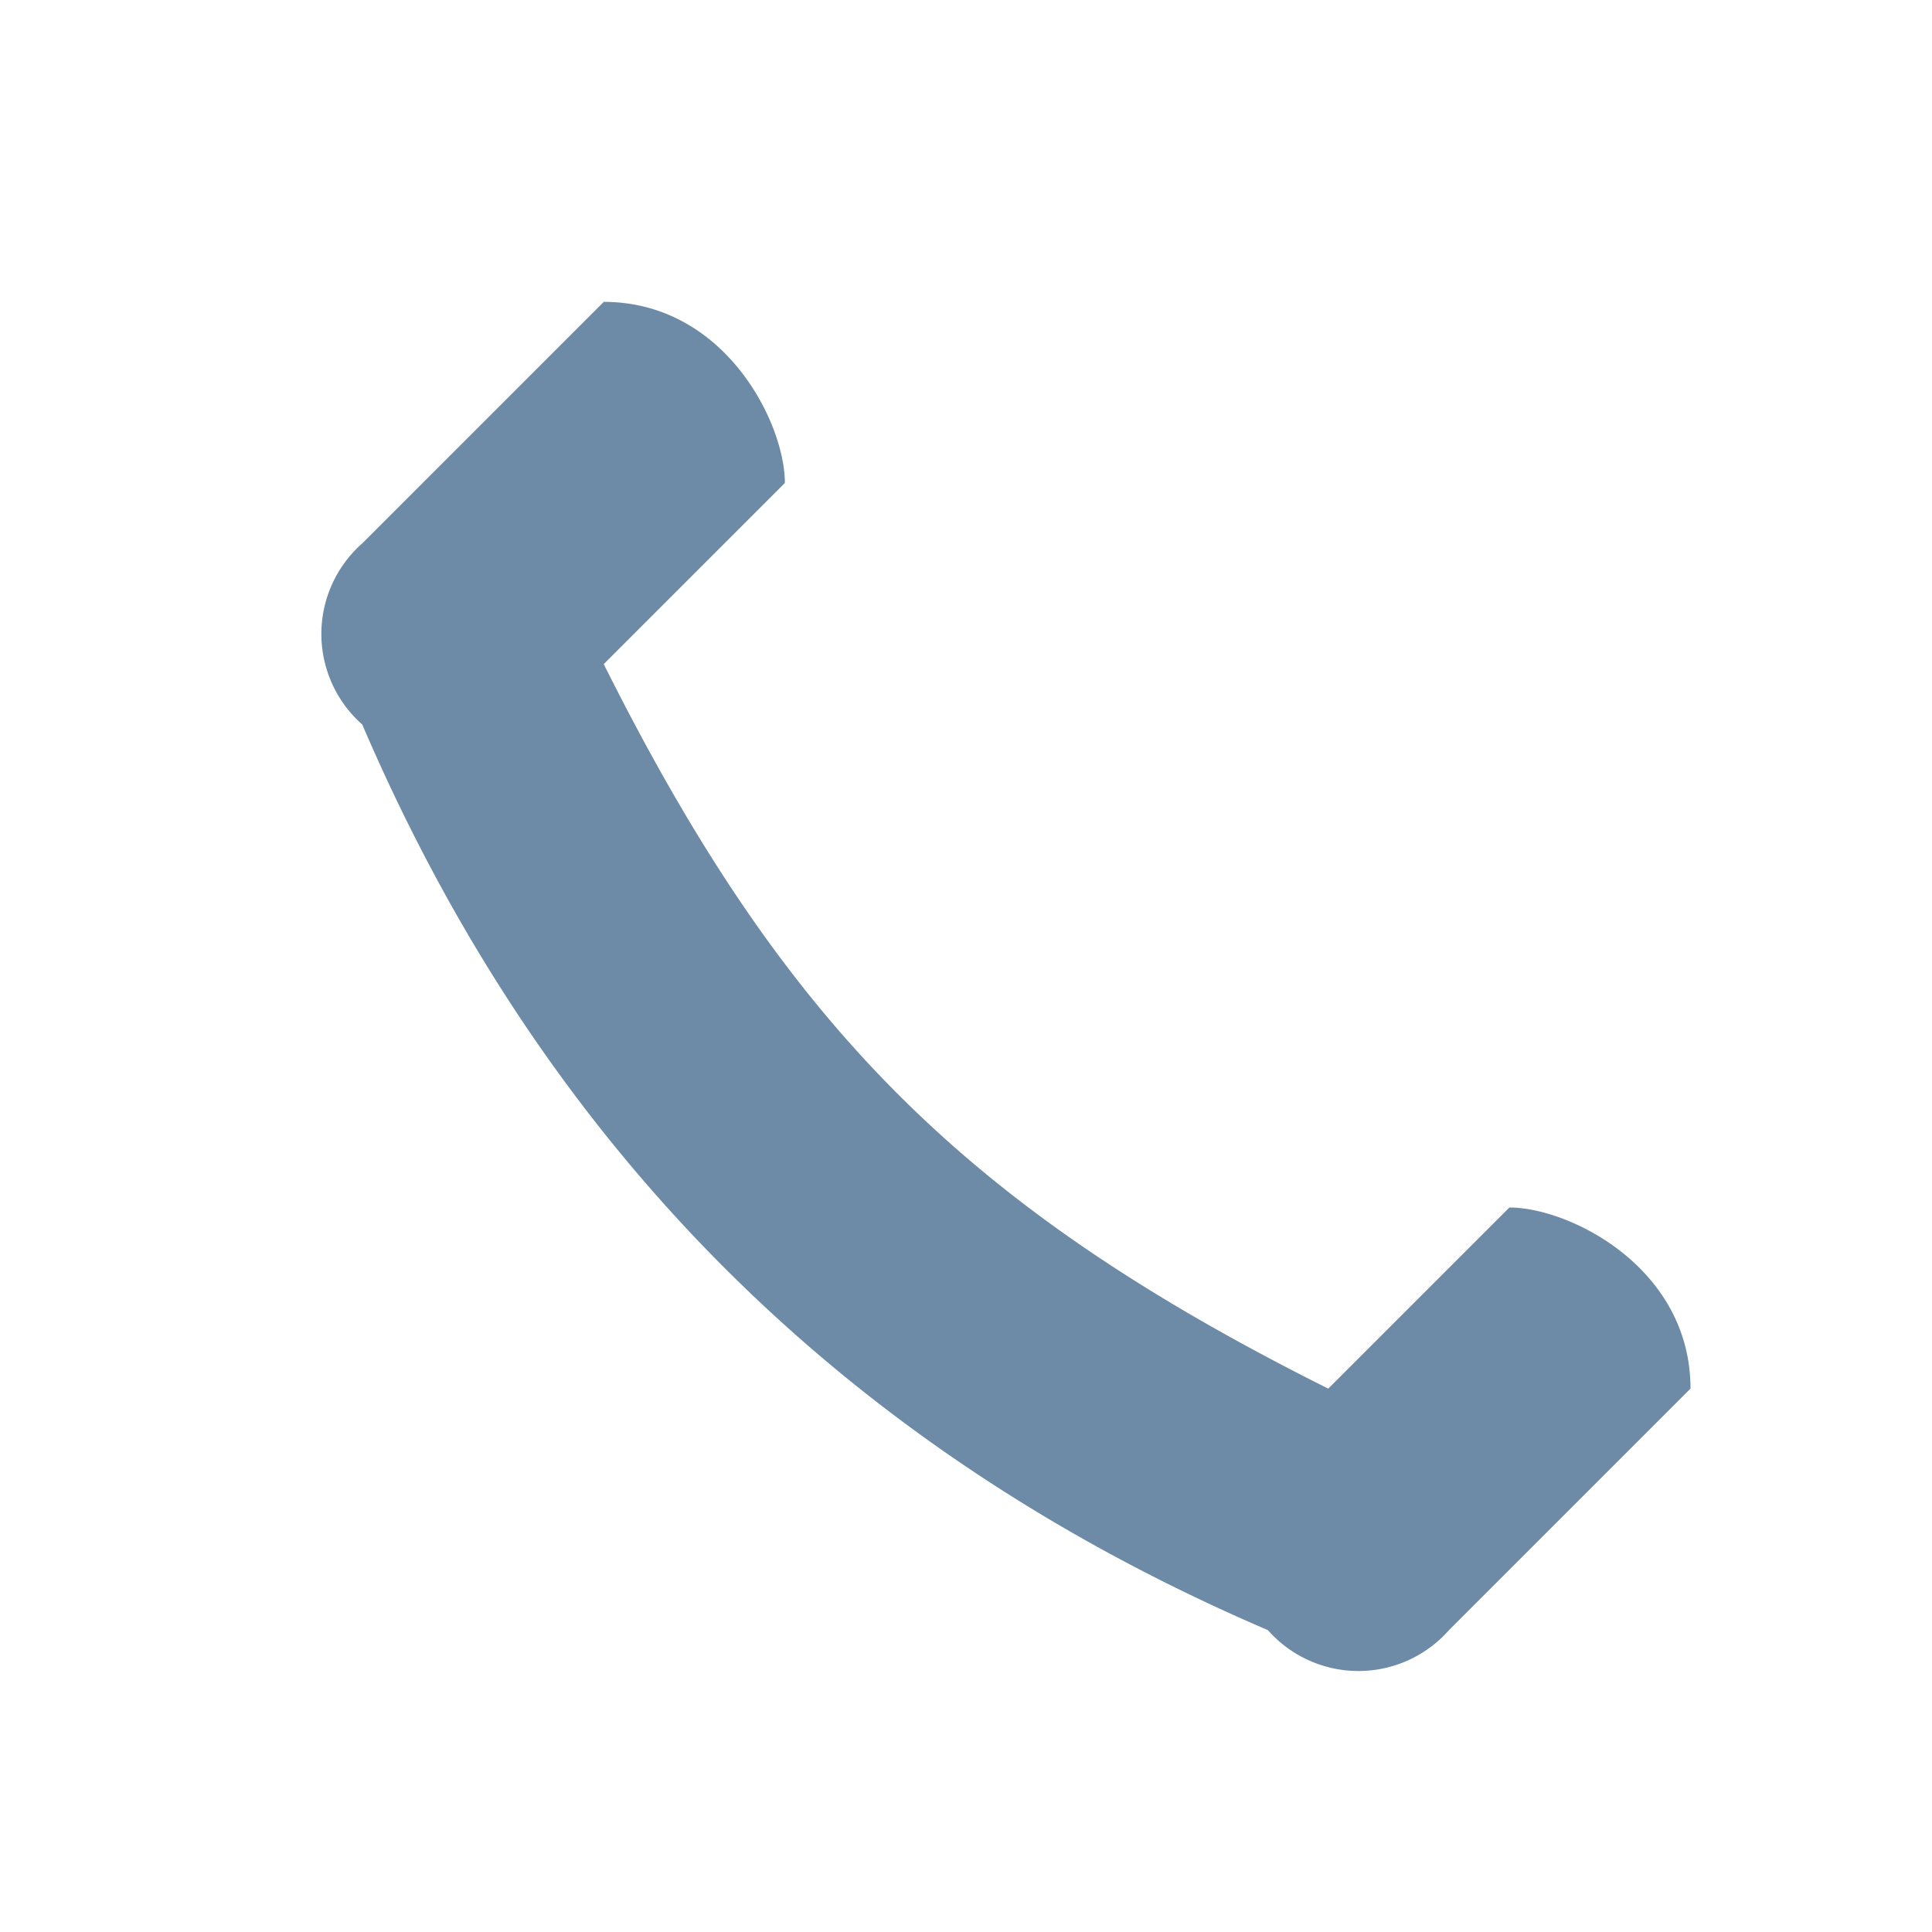 <?xml version="1.0" encoding="UTF-8"?>
<svg xmlns="http://www.w3.org/2000/svg" width="32" height="32" viewBox="0 0 32 32"><path d="M22 23c-6-3-9-6-12-12l3-3c0-1-1-3-3-3l-4 4a2 2 0 0 0 0 3c3 7 8 12 15 15a2 2 0 0 0 3 0l4-4c0-2-2-3-3-3l-3 3z" fill="#6D8BA6"/></svg>